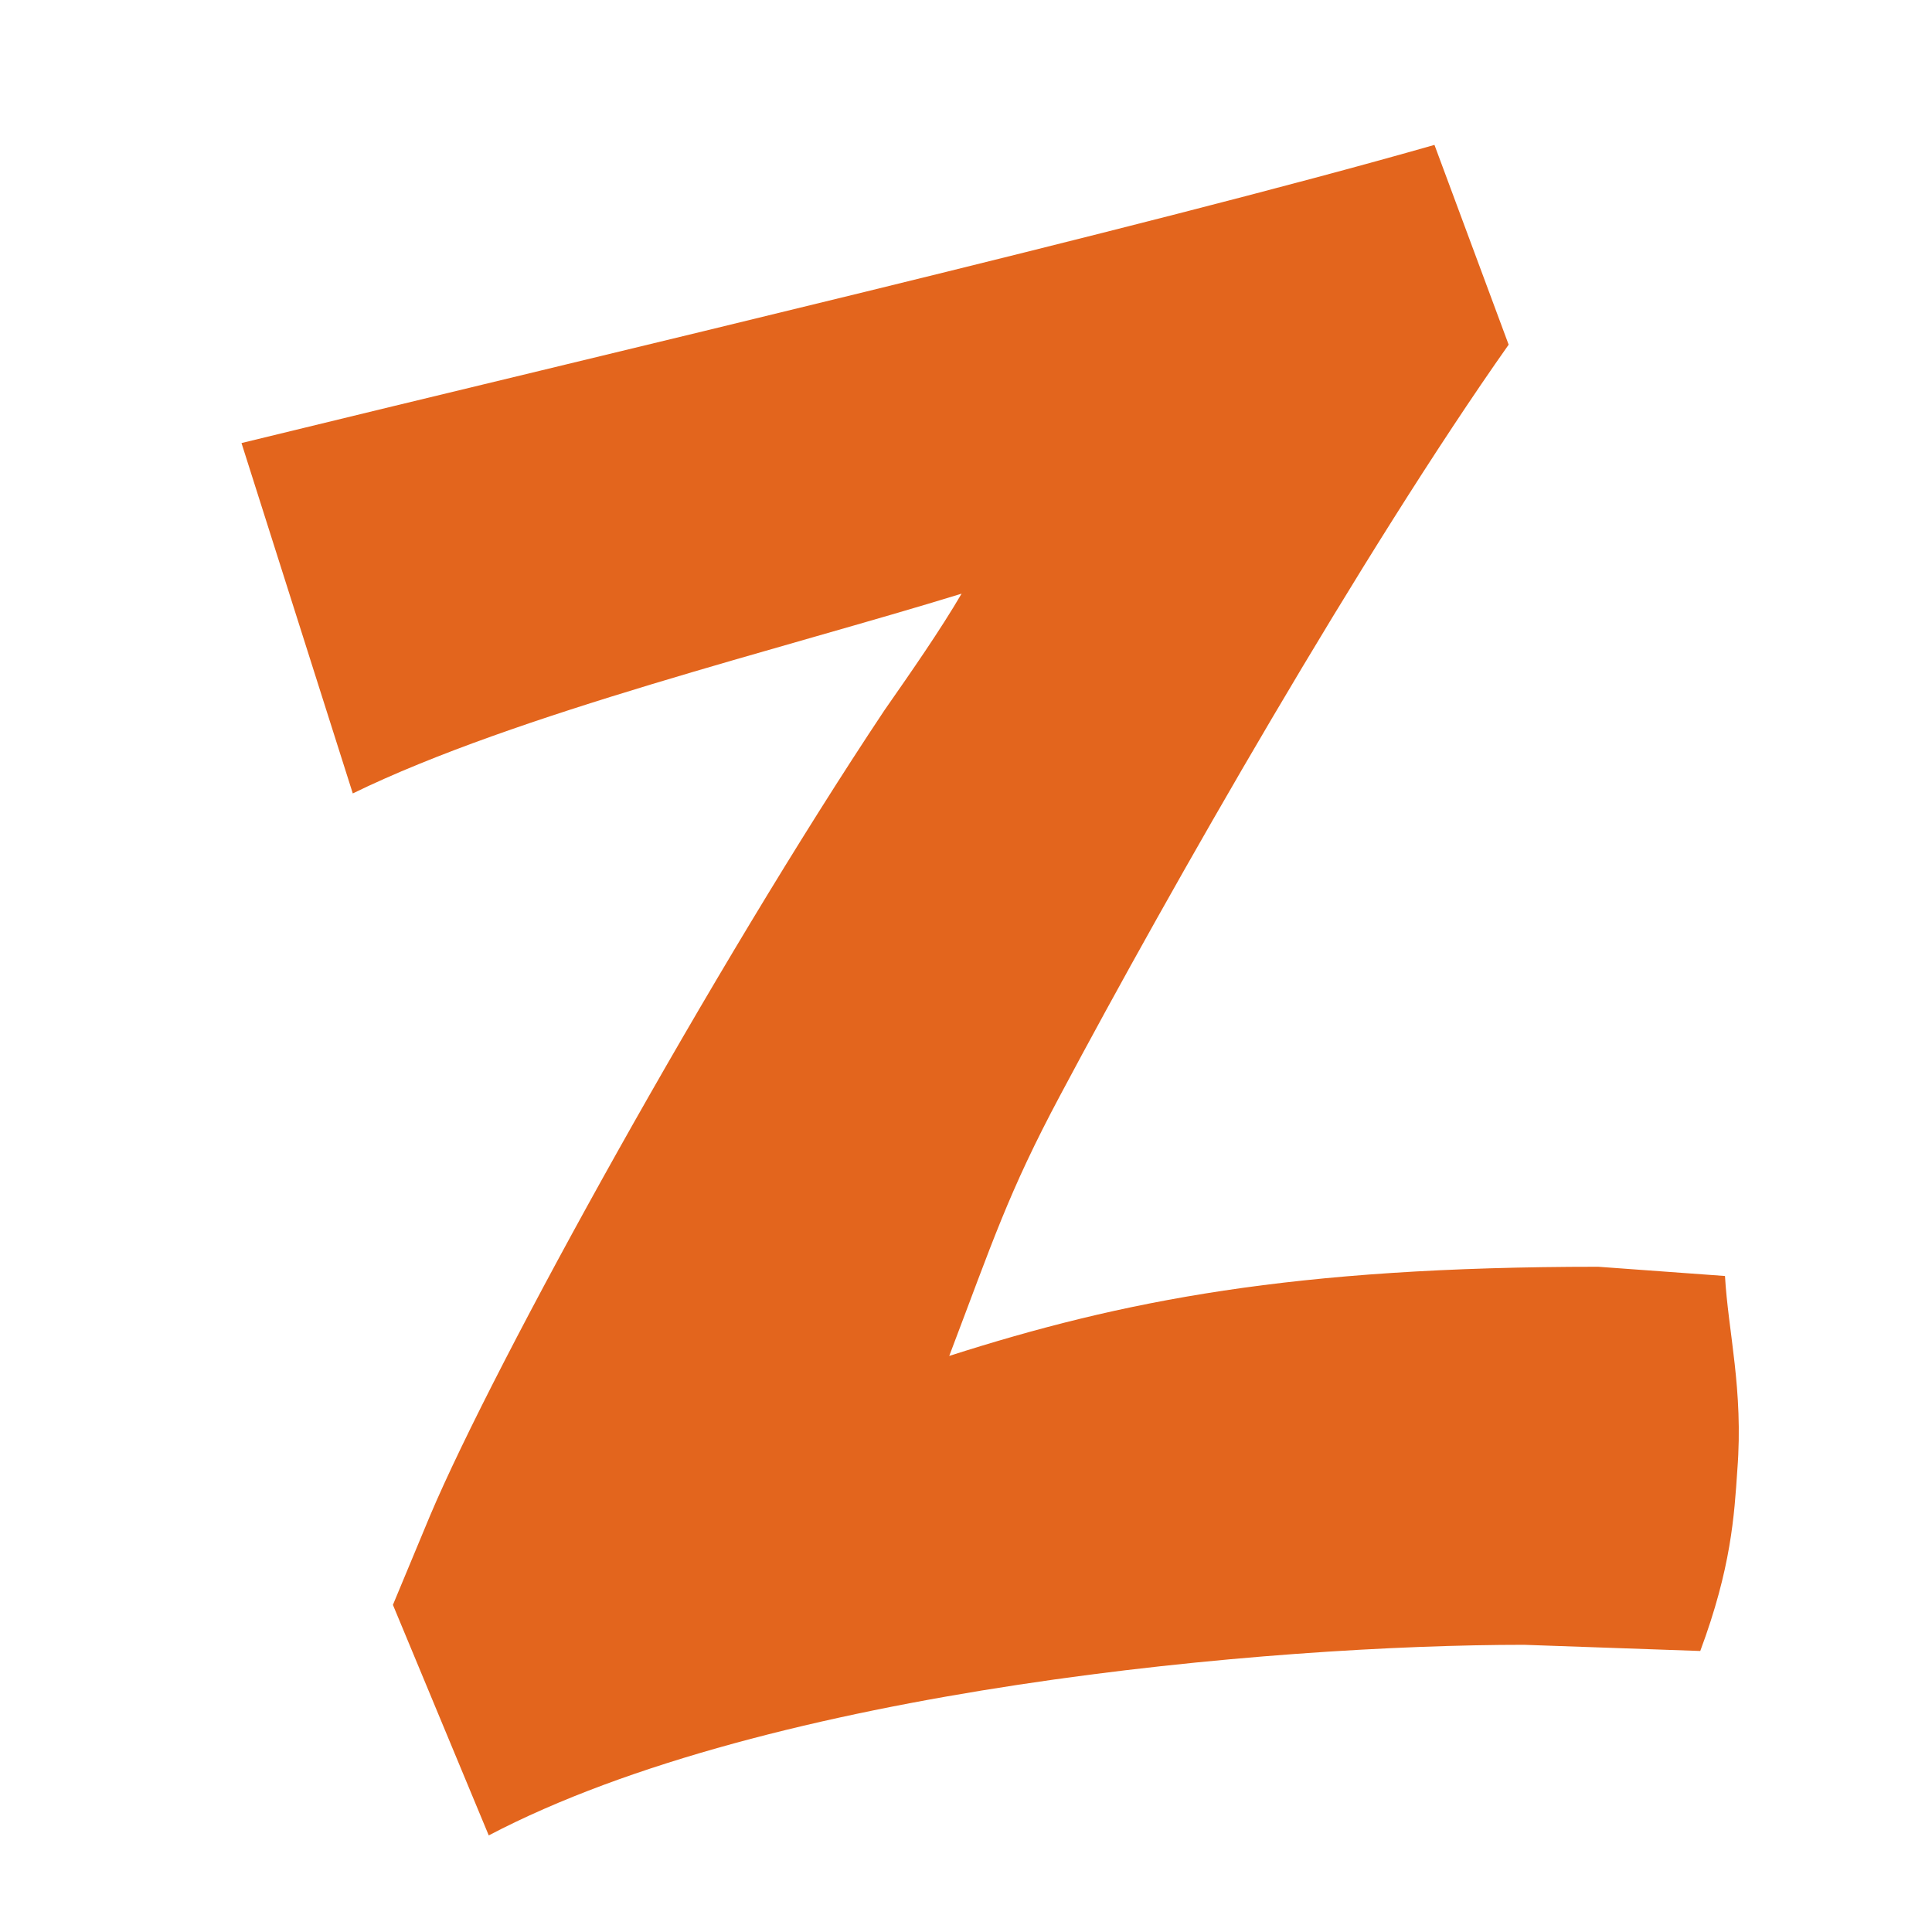 <svg width="40" height="40" viewBox="0 0 40 40" fill="none" xmlns="http://www.w3.org/2000/svg">
<path d="M35.714 26.418C35.778 27.564 36.098 28.773 35.97 30.427C35.906 31.382 35.842 32.464 35.202 34.182L31.555 34.054C26.372 34.054 15.942 34.946 10.119 38L8.135 33.227L8.903 31.382C10.247 28.2 14.79 19.991 18.309 14.709C18.885 13.882 19.461 13.055 19.909 12.291C16.198 13.436 10.695 14.773 7.304 16.427L5 9.173C12.551 7.327 23.684 4.718 29.699 3L31.235 7.136C28.228 11.4 24.26 18.336 21.957 22.664C20.869 24.7 20.549 25.718 19.653 28.073C23.236 26.927 26.756 26.227 33.091 26.227L35.714 26.418Z" fill="#E3651D"/>
</svg>
